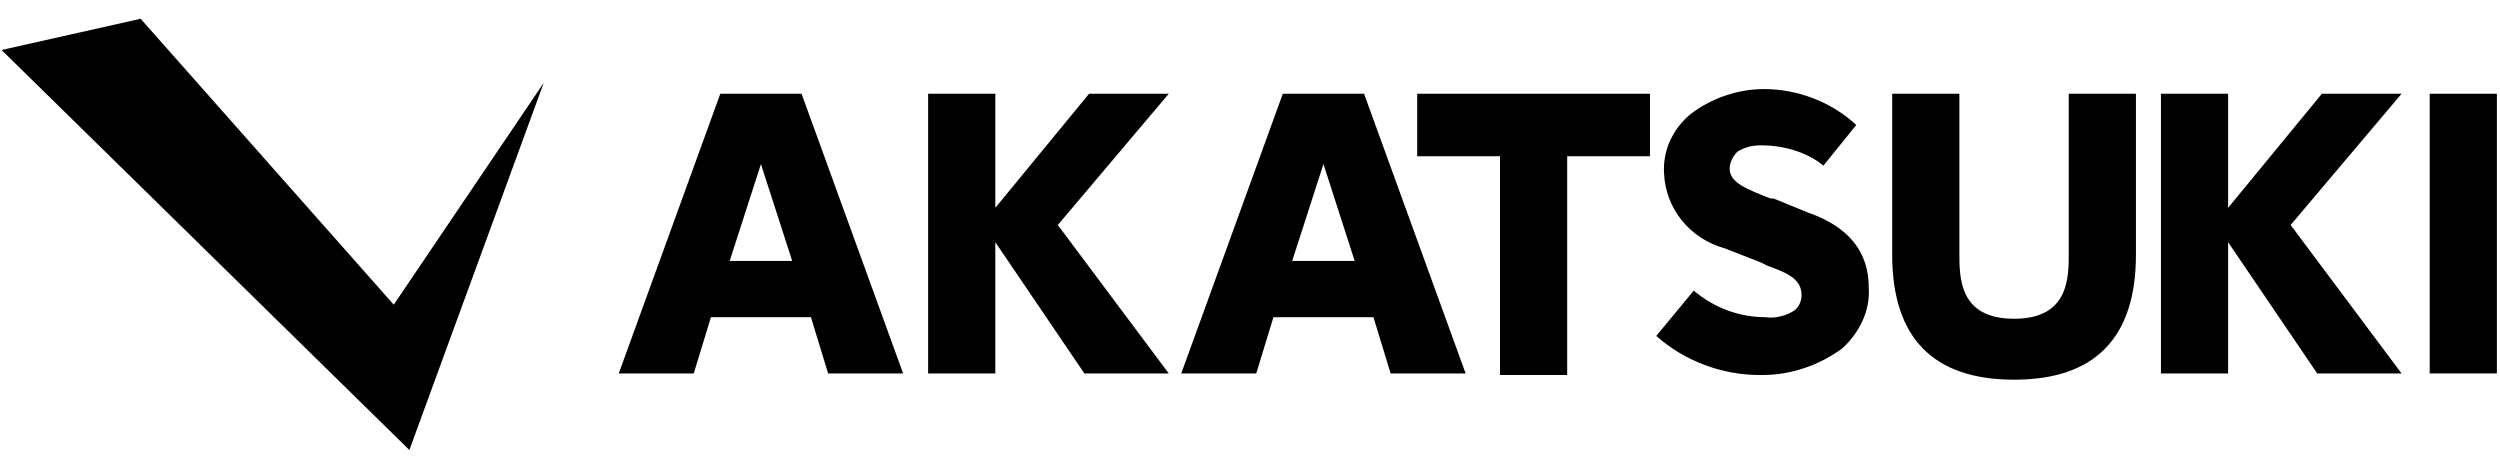 <?xml version="1.0" encoding="UTF-8"?>
<svg id="_レイヤー_1" data-name="レイヤー_1" xmlns="http://www.w3.org/2000/svg" version="1.1" viewBox="0 0 160 30">
  <!-- Generator: Adobe Illustrator 29.0.1, SVG Export Plug-In . SVG Version: 2.1.0 Build 192)  -->
  <path id="_パス_305" data-name="パス_305" d="M115.7,13.6l-2.2-.9h-.2c-1.5-.6-2.6-1-2.6-1.9,0-.4.2-.8.5-1.1.5-.3,1-.4,1.5-.4,1.4,0,2.9.4,4,1.3h0c0,0,2.1-2.6,2.1-2.6h0c-1.6-1.5-3.8-2.3-5.9-2.3-1.7,0-3.4.6-4.7,1.6-1.1.9-1.8,2.3-1.7,3.8.1,2.3,1.7,4.2,3.9,4.8l2.3.9.4.2c1.4.5,2.2.9,2.2,1.9,0,.4-.2.8-.5,1-.5.3-1.2.5-1.8.4-1.7,0-3.3-.6-4.6-1.7h0c0,0-2.4,2.9-2.4,2.9h0c1.8,1.6,4.2,2.5,6.6,2.5h.2c1.8,0,3.6-.6,5.1-1.7,1.1-1,1.8-2.4,1.7-3.9,0-2.3-1.3-3.9-3.9-4.8Z"/>
  <path id="_パス_306" data-name="パス_306" d="M51.3,6h-5.2l-6.5,17.9h4.8l1.1-3.6h6.4l1.1,3.6h4.8l-6.5-17.9ZM50.7,16.7h-4l2-6.2,2,6.2Z"/>
  <path id="_パス_307" data-name="パス_307" d="M87.3,6h-5.2l-6.5,17.9h4.8l1.1-3.6h6.4l1.1,3.6h4.8l-6.5-17.9ZM86.7,16.7h-4l2-6.2,2,6.2Z"/>
  <path id="_パス_308" data-name="パス_308" d="M90.7,6v4h5.3v14h4.3v-14h5.3v-4h-14.9Z"/>
  <path id="_パス_309" data-name="パス_309" d="M132.4,6v10.2c0,1.6,0,4.2-3.5,4.2s-3.5-2.6-3.5-4.2V6h-4.3v10.3c0,5.3,2.6,8,7.8,8s7.8-2.7,7.8-8V6h-4.3Z"/>
  <path id="_パス_310" data-name="パス_310" d="M153.8,6h-5.2l-6,7.3v-7.3h-4.3v17.9h4.3v-8.4l5.7,8.4h5.4l-7.1-9.5,7.1-8.4Z"/>
  <path id="_パス_311" data-name="パス_311" d="M74.9,6h-5.2l-6,7.3v-7.3h-4.3v17.9h4.3v-8.4l5.7,8.4h5.4l-7.1-9.5,7.1-8.4Z"/>
  <rect id="_長方形_458" data-name="長方形_458" x="155.5" y="6" width="4.3" height="17.9"/>
  <path id="_パス_92" data-name="パス_92" d="M9,1.2L.1,3.2l26.1,25.6,8.6-23.5-9.6,14.2L9,1.2Z"/>
</svg>